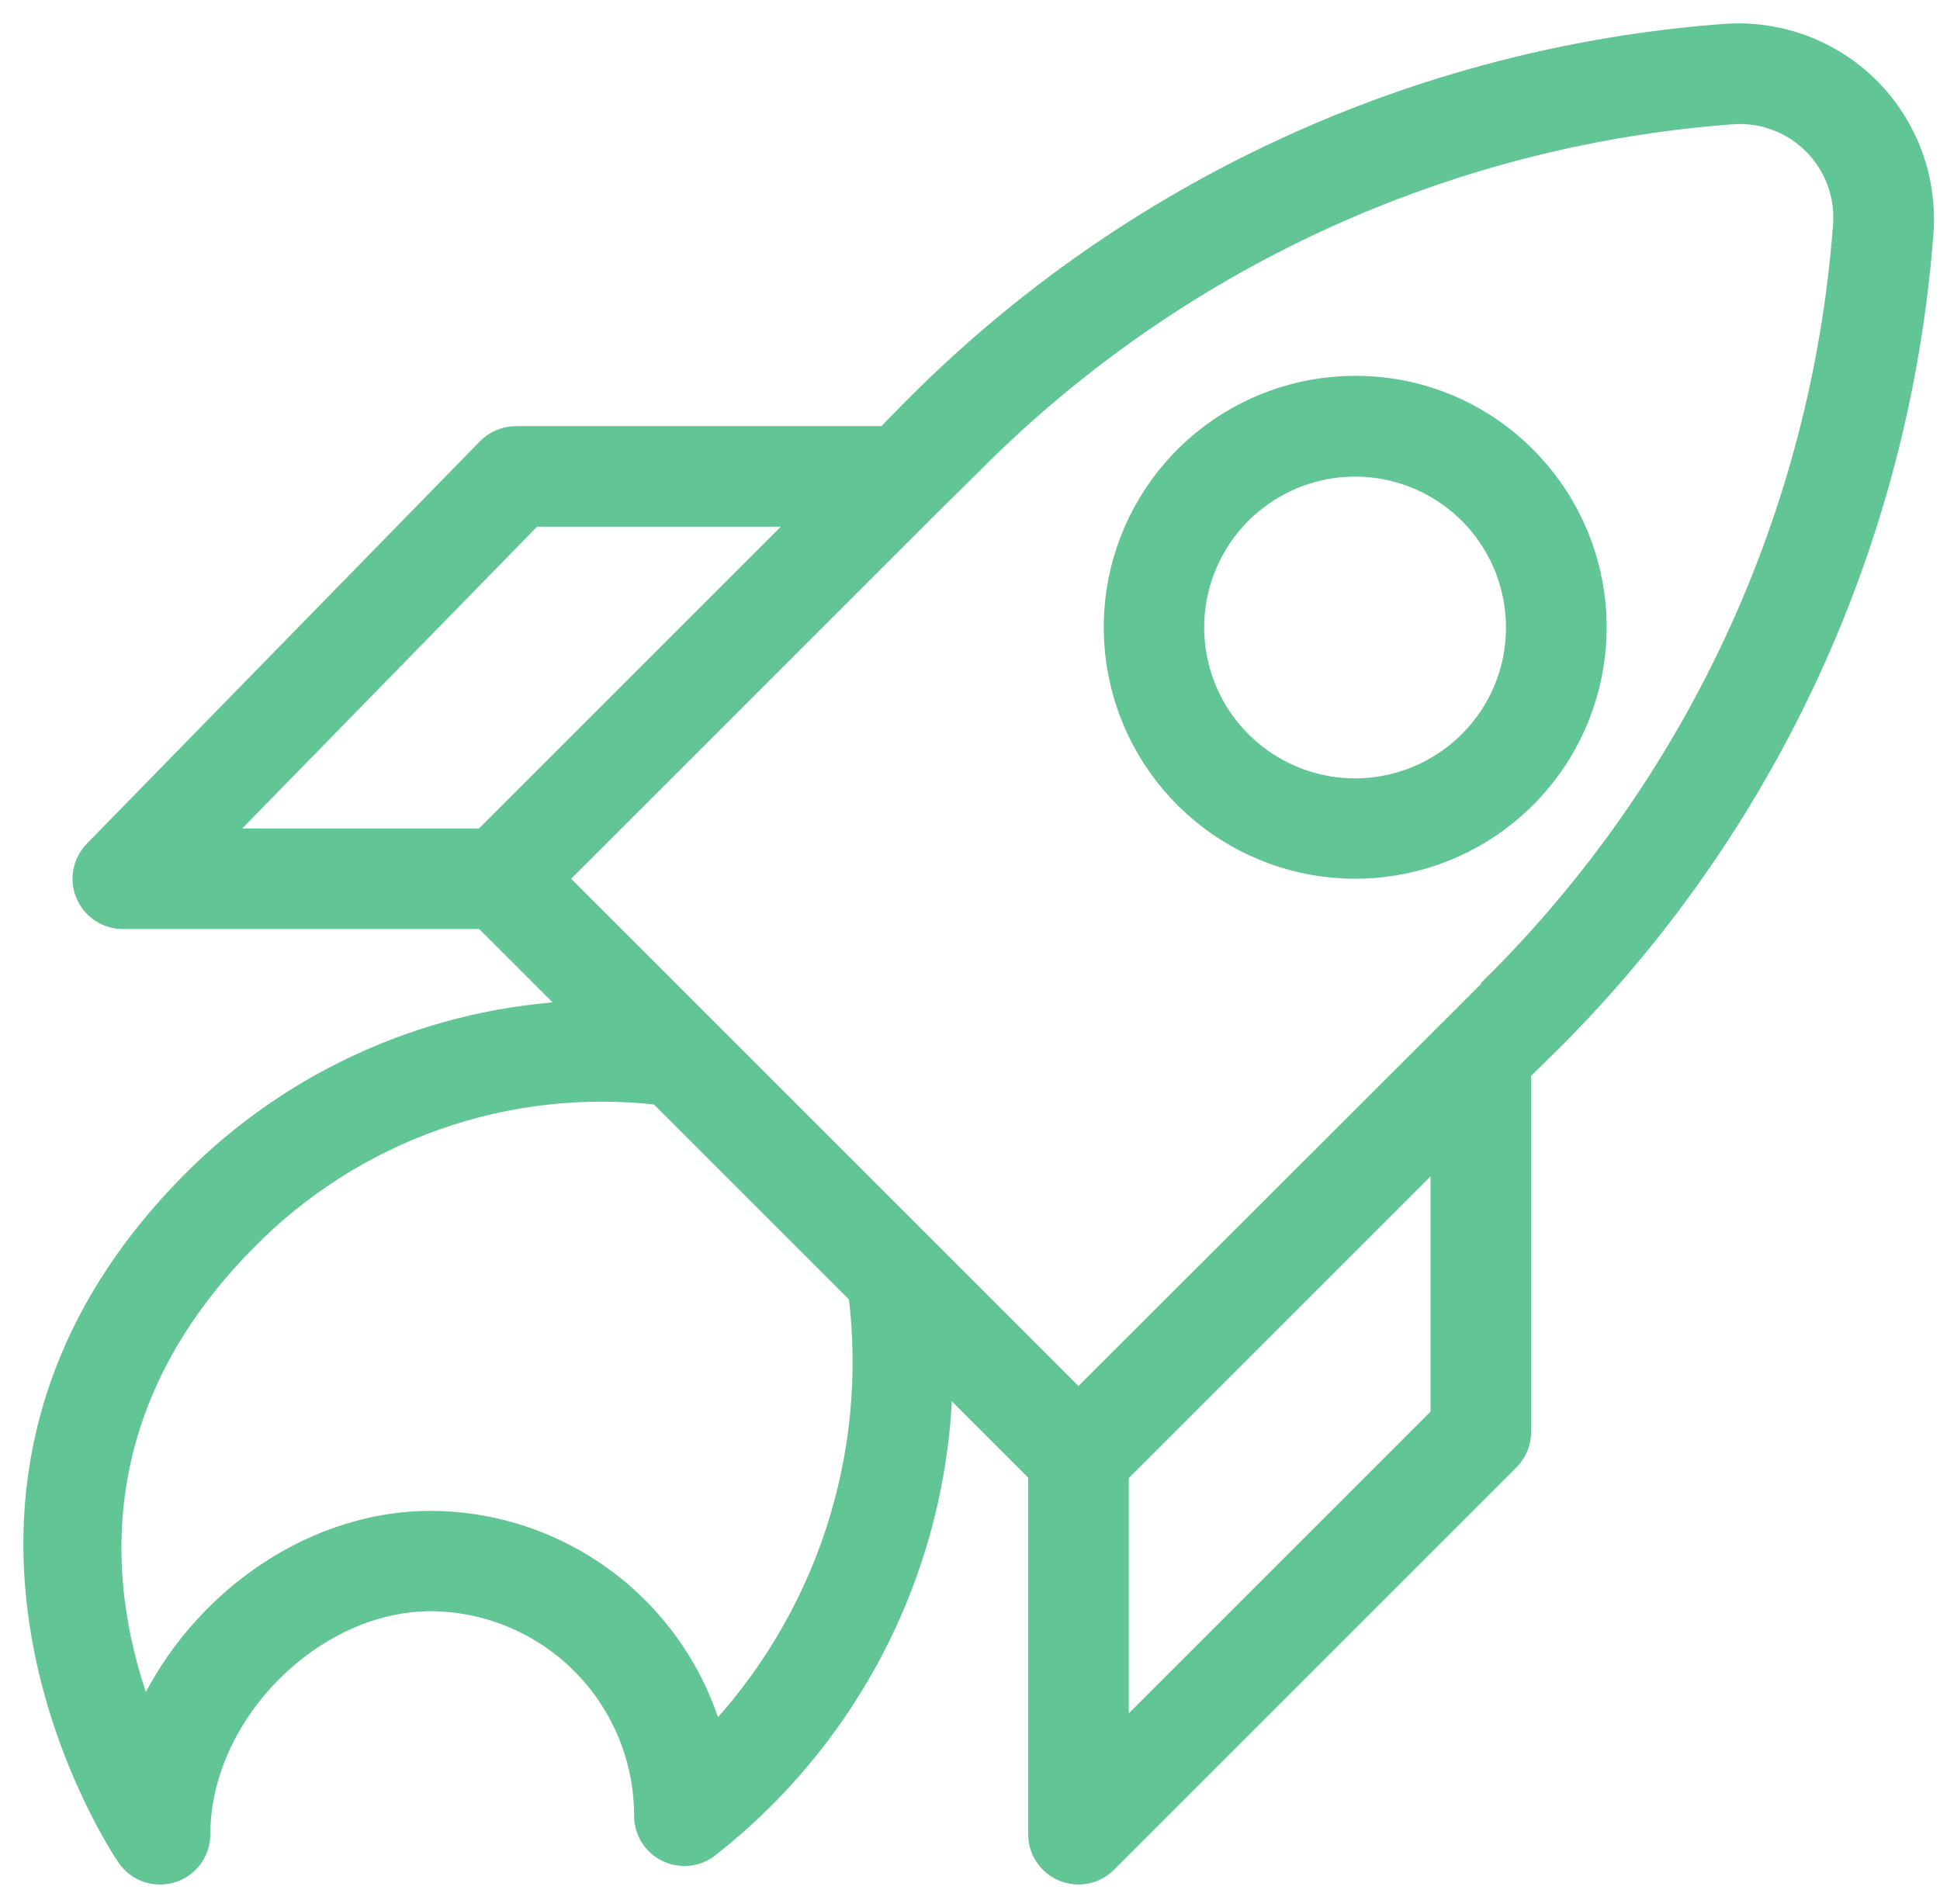 <?xml version="1.0" encoding="UTF-8"?> <svg xmlns="http://www.w3.org/2000/svg" width="54" height="53" viewBox="0 0 54 53" fill="none"><path fill-rule="evenodd" clip-rule="evenodd" d="M51.992 2.491C51.474 1.974 50.85 1.574 50.164 1.319C49.478 1.065 48.746 0.96 48.016 1.014C39.494 1.652 31.488 5.342 25.469 11.409L24.678 12.214H14.36C14.22 12.214 14.082 12.242 13.954 12.296C13.825 12.35 13.708 12.429 13.611 12.529L2.67 23.729C2.525 23.876 2.427 24.063 2.388 24.266C2.349 24.469 2.371 24.679 2.451 24.87C2.531 25.06 2.666 25.223 2.838 25.338C3.01 25.452 3.212 25.513 3.419 25.514H13.485L16.18 28.209C12.091 28.359 8.214 30.067 5.344 32.983C-3.231 41.663 3.524 51.568 3.594 51.666C3.722 51.849 3.905 51.986 4.116 52.059C4.328 52.131 4.557 52.133 4.77 52.066C4.983 51.999 5.17 51.865 5.302 51.685C5.434 51.505 5.505 51.287 5.505 51.064C5.505 47.697 8.662 44.505 11.994 44.505C13.594 44.514 15.124 45.157 16.25 46.294C17.376 47.43 18.005 48.967 18 50.567C18.003 50.756 18.058 50.942 18.158 51.103C18.258 51.264 18.4 51.395 18.569 51.482C18.738 51.569 18.927 51.608 19.116 51.596C19.306 51.584 19.488 51.521 19.645 51.414C21.663 49.847 23.298 47.843 24.428 45.553C25.559 43.262 26.154 40.745 26.169 38.191L28.969 40.991V51.064C28.969 51.271 29.031 51.474 29.146 51.646C29.261 51.819 29.425 51.953 29.617 52.033C29.809 52.112 30.02 52.133 30.223 52.093C30.427 52.052 30.614 51.952 30.761 51.806L41.961 40.606C42.154 40.412 42.265 40.151 42.269 39.878V29.805L43.074 29.014C49.14 22.994 52.831 14.989 53.469 6.467C53.522 5.737 53.418 5.004 53.163 4.318C52.908 3.632 52.509 3.009 51.992 2.491ZM14.801 14.314H22.578L13.478 23.414H5.911L14.801 14.314ZM19.827 48.495C19.375 46.757 18.361 45.218 16.943 44.118C15.525 43.017 13.782 42.417 11.987 42.412C8.543 42.412 5.337 44.834 4.021 48.012C2.796 44.953 1.809 39.542 6.821 34.481C8.308 32.968 10.121 31.816 12.121 31.111C14.122 30.406 16.257 30.167 18.364 30.414L23.964 36.014C24.247 38.271 24.023 40.563 23.307 42.722C22.591 44.881 21.402 46.854 19.827 48.495ZM40.169 39.444L31.069 48.544V41.005L40.169 31.905V39.444ZM41.569 27.544L40.477 28.636L40.442 28.671L30.019 39.08L15.403 24.464L25.84 14.027L25.875 13.992L26.967 12.914C32.623 7.203 40.148 3.723 48.163 3.114C48.593 3.075 49.027 3.131 49.434 3.279C49.84 3.426 50.209 3.661 50.515 3.967C50.821 4.273 51.056 4.642 51.203 5.048C51.351 5.455 51.407 5.889 51.369 6.32C50.759 14.334 47.279 21.86 41.569 27.516V27.544Z" fill="#62C595" stroke="#62C595" stroke-width="0.7"></path><path fill-rule="evenodd" clip-rule="evenodd" d="M37.719 10.813C36.18 10.814 34.69 11.348 33.501 12.325C32.312 13.302 31.499 14.66 31.199 16.169C30.9 17.678 31.133 19.245 31.859 20.601C32.585 21.957 33.759 23.02 35.18 23.608C36.602 24.197 38.183 24.274 39.655 23.826C41.127 23.379 42.399 22.435 43.253 21.156C44.107 19.876 44.491 18.34 44.34 16.809C44.189 15.278 43.511 13.847 42.423 12.759C41.806 12.14 41.073 11.649 40.266 11.315C39.458 10.981 38.593 10.811 37.719 10.813ZM40.939 20.683C40.195 21.428 39.216 21.892 38.169 21.997C37.121 22.101 36.07 21.838 35.194 21.254C34.319 20.67 33.672 19.801 33.366 18.794C33.059 17.787 33.112 16.705 33.513 15.732C33.915 14.759 34.642 13.956 35.57 13.458C36.498 12.961 37.569 12.801 38.602 13.005C39.634 13.21 40.564 13.765 41.233 14.578C41.901 15.391 42.268 16.411 42.269 17.463C42.271 18.061 42.155 18.654 41.926 19.207C41.698 19.759 41.362 20.261 40.939 20.683Z" fill="#62C595" stroke="#62C595" stroke-width="0.7"></path></svg> 